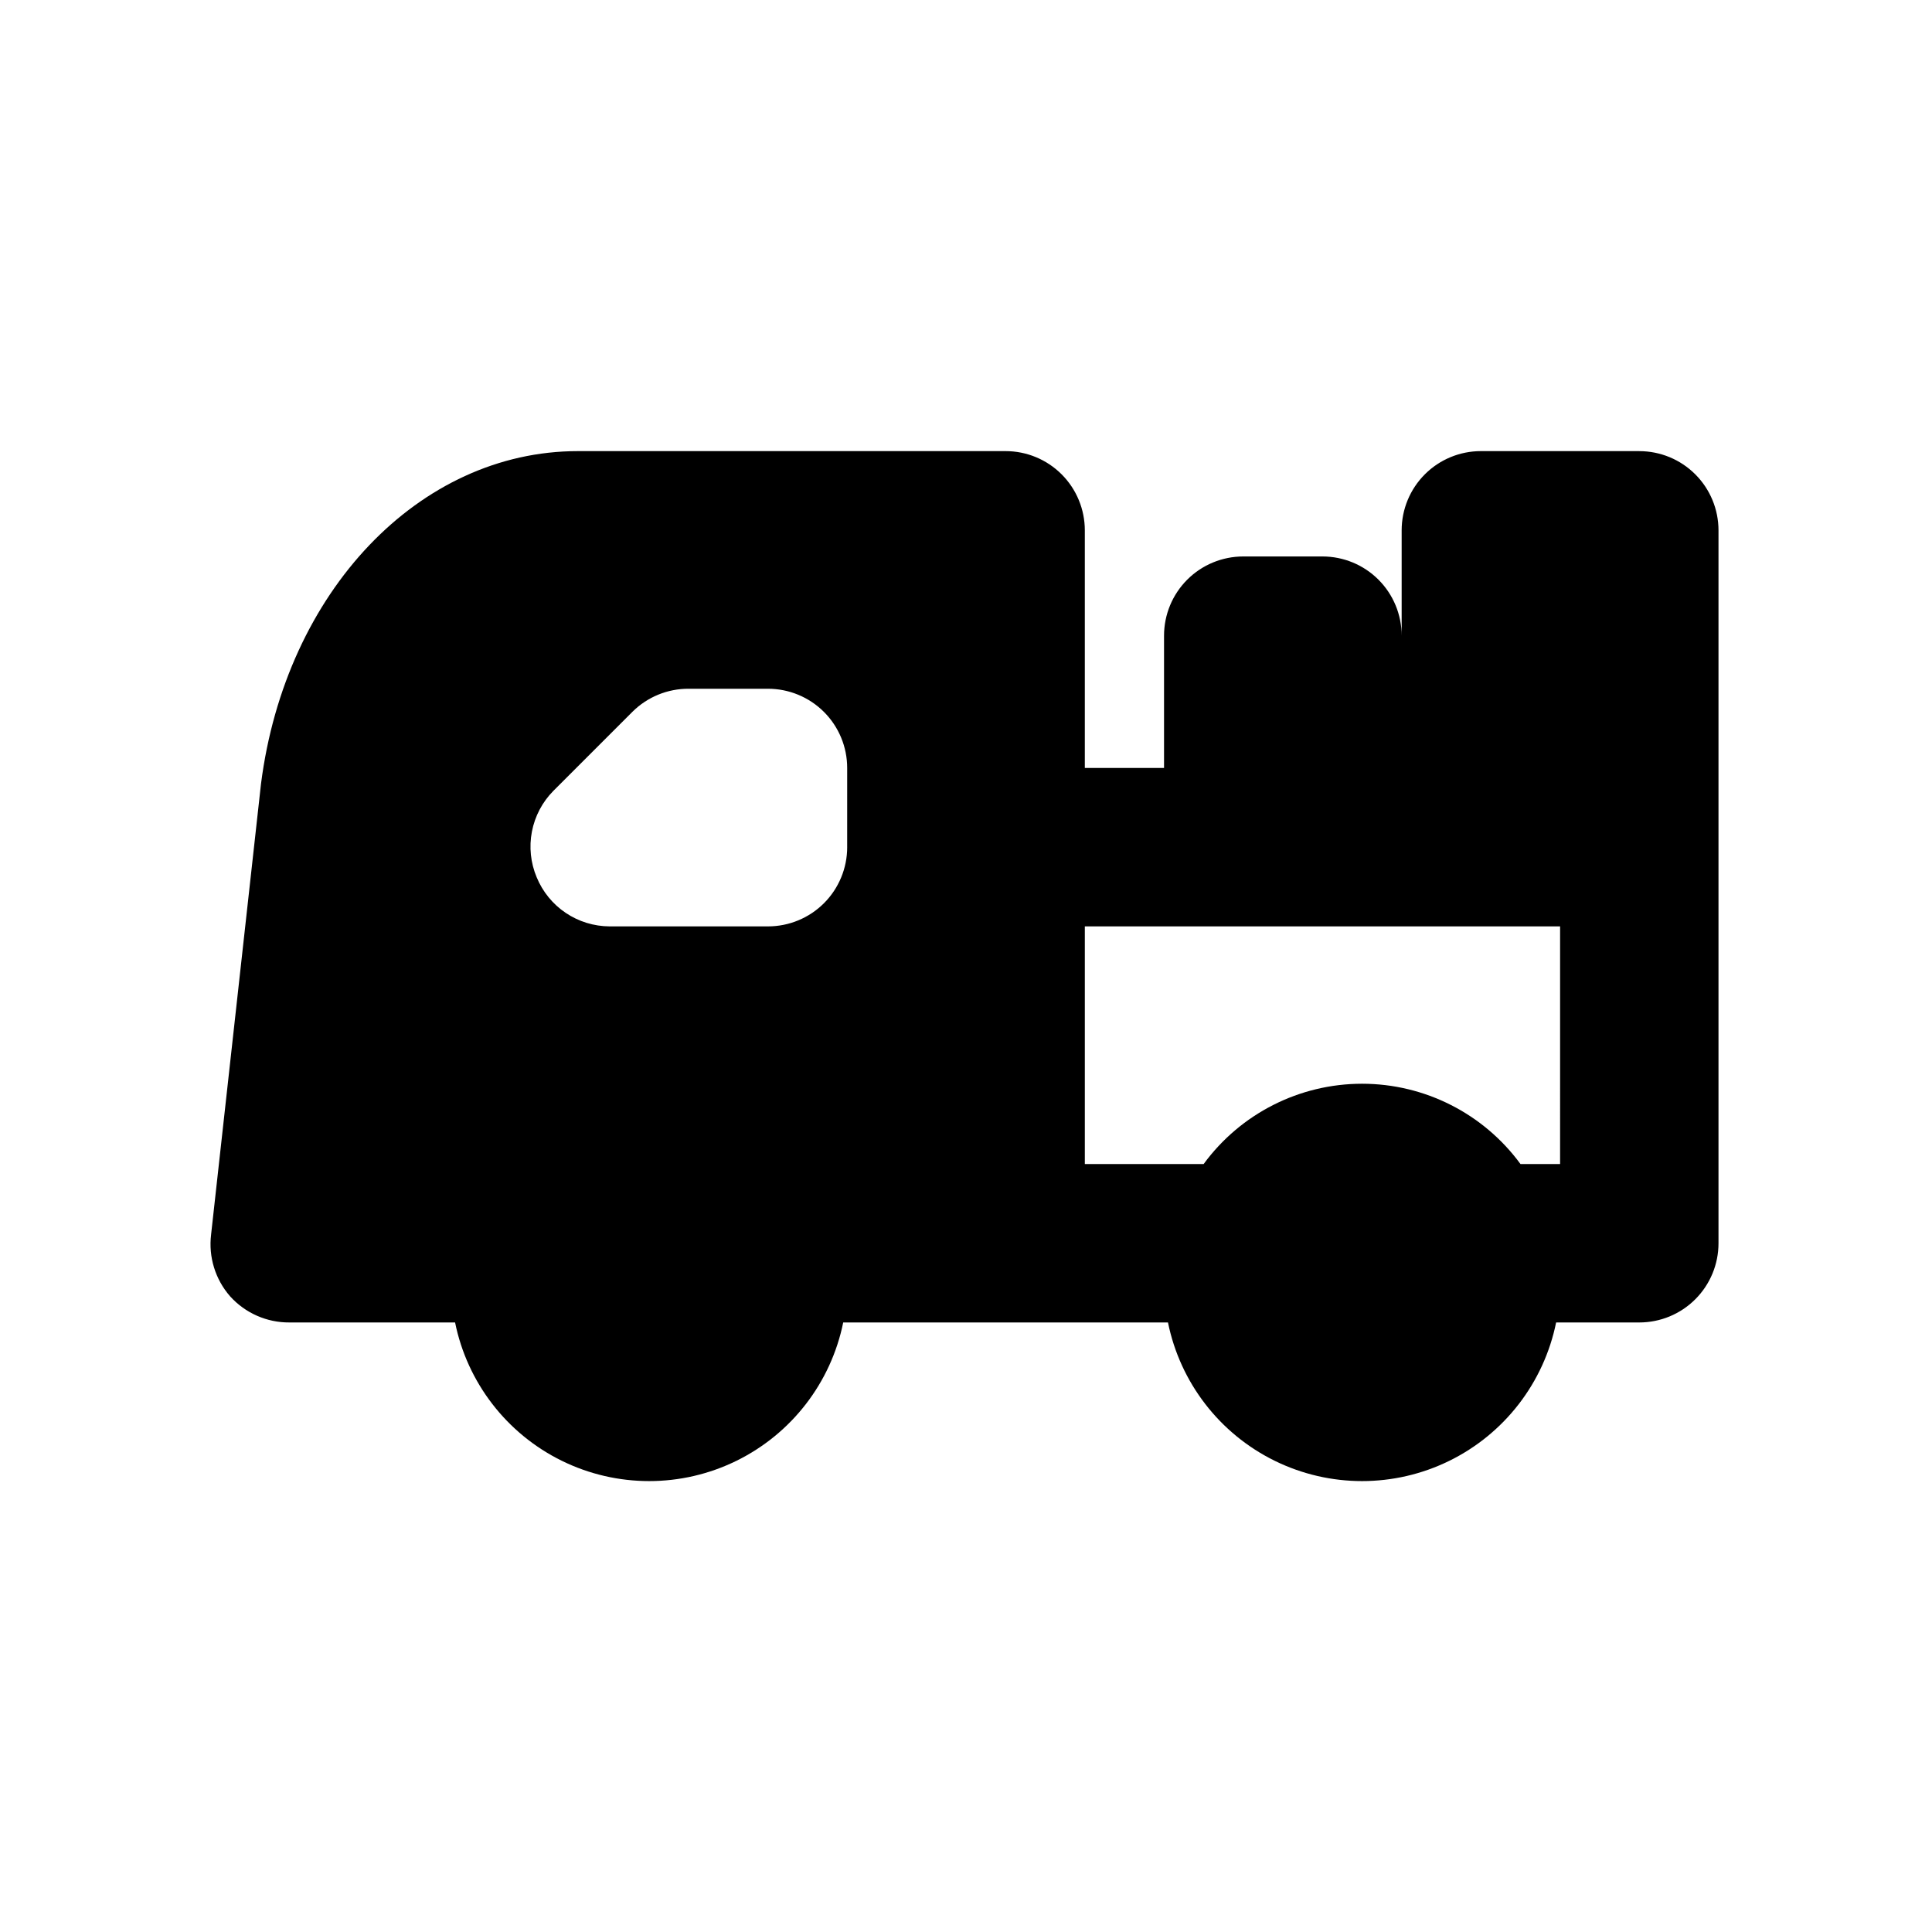 <?xml version="1.0" encoding="UTF-8"?>
<!-- The Best Svg Icon site in the world: iconSvg.co, Visit us! https://iconsvg.co -->
<svg fill="#000000" width="800px" height="800px" version="1.1" viewBox="144 144 512 512" xmlns="http://www.w3.org/2000/svg">
 <path d="m578.43 263.55h-41.984c-5.566 0-10.906 2.211-14.844 6.148-3.934 3.938-6.148 9.277-6.148 14.844v27.918c0-5.566-2.211-10.906-6.148-14.844-3.934-3.938-9.273-6.148-14.844-6.148h-20.992 0.004c-5.57 0-10.91 2.211-14.844 6.148-3.938 3.938-6.148 9.277-6.148 14.844v35.059h-20.992v-62.977c0-5.566-2.215-10.906-6.148-14.844-3.938-3.938-9.277-6.148-14.844-6.148h-113.36c-41.984 0-77.461 37.156-83.969 88.168l-13.227 119.45 0.004-0.004c-0.727 5.926 1.105 11.883 5.035 16.375 4.019 4.453 9.75 6.973 15.746 6.926h43.875c3.234 15.941 13.68 29.48 28.281 36.656 14.598 7.176 31.699 7.176 46.297 0 14.598-7.176 25.043-20.715 28.281-36.656h86.066c3.238 15.941 13.684 29.48 28.281 36.656 14.602 7.176 31.699 7.176 46.301 0 14.598-7.176 25.043-20.715 28.281-36.656h22.039c5.57 0 10.91-2.211 14.844-6.148 3.938-3.934 6.148-9.273 6.148-14.84v-188.93c0-5.566-2.211-10.906-6.148-14.844-3.934-3.938-9.273-6.148-14.844-6.148zm-209.92 104.96h0.004c0 5.566-2.215 10.906-6.148 14.844-3.938 3.934-9.277 6.148-14.844 6.148h-41.984c-4.144-0.023-8.191-1.27-11.629-3.586-3.438-2.316-6.109-5.598-7.684-9.43-1.609-3.824-2.047-8.039-1.262-12.109 0.781-4.07 2.758-7.82 5.668-10.773l20.992-20.992c3.961-3.93 9.324-6.121 14.906-6.086h20.992c5.566 0 10.906 2.211 14.844 6.148 3.934 3.938 6.148 9.273 6.148 14.844zm188.93 83.969h-10.496c-9.805-13.375-25.398-21.277-41.984-21.277-16.582 0-32.176 7.902-41.98 21.277h-31.488v-62.977h125.95z"/>
</svg>